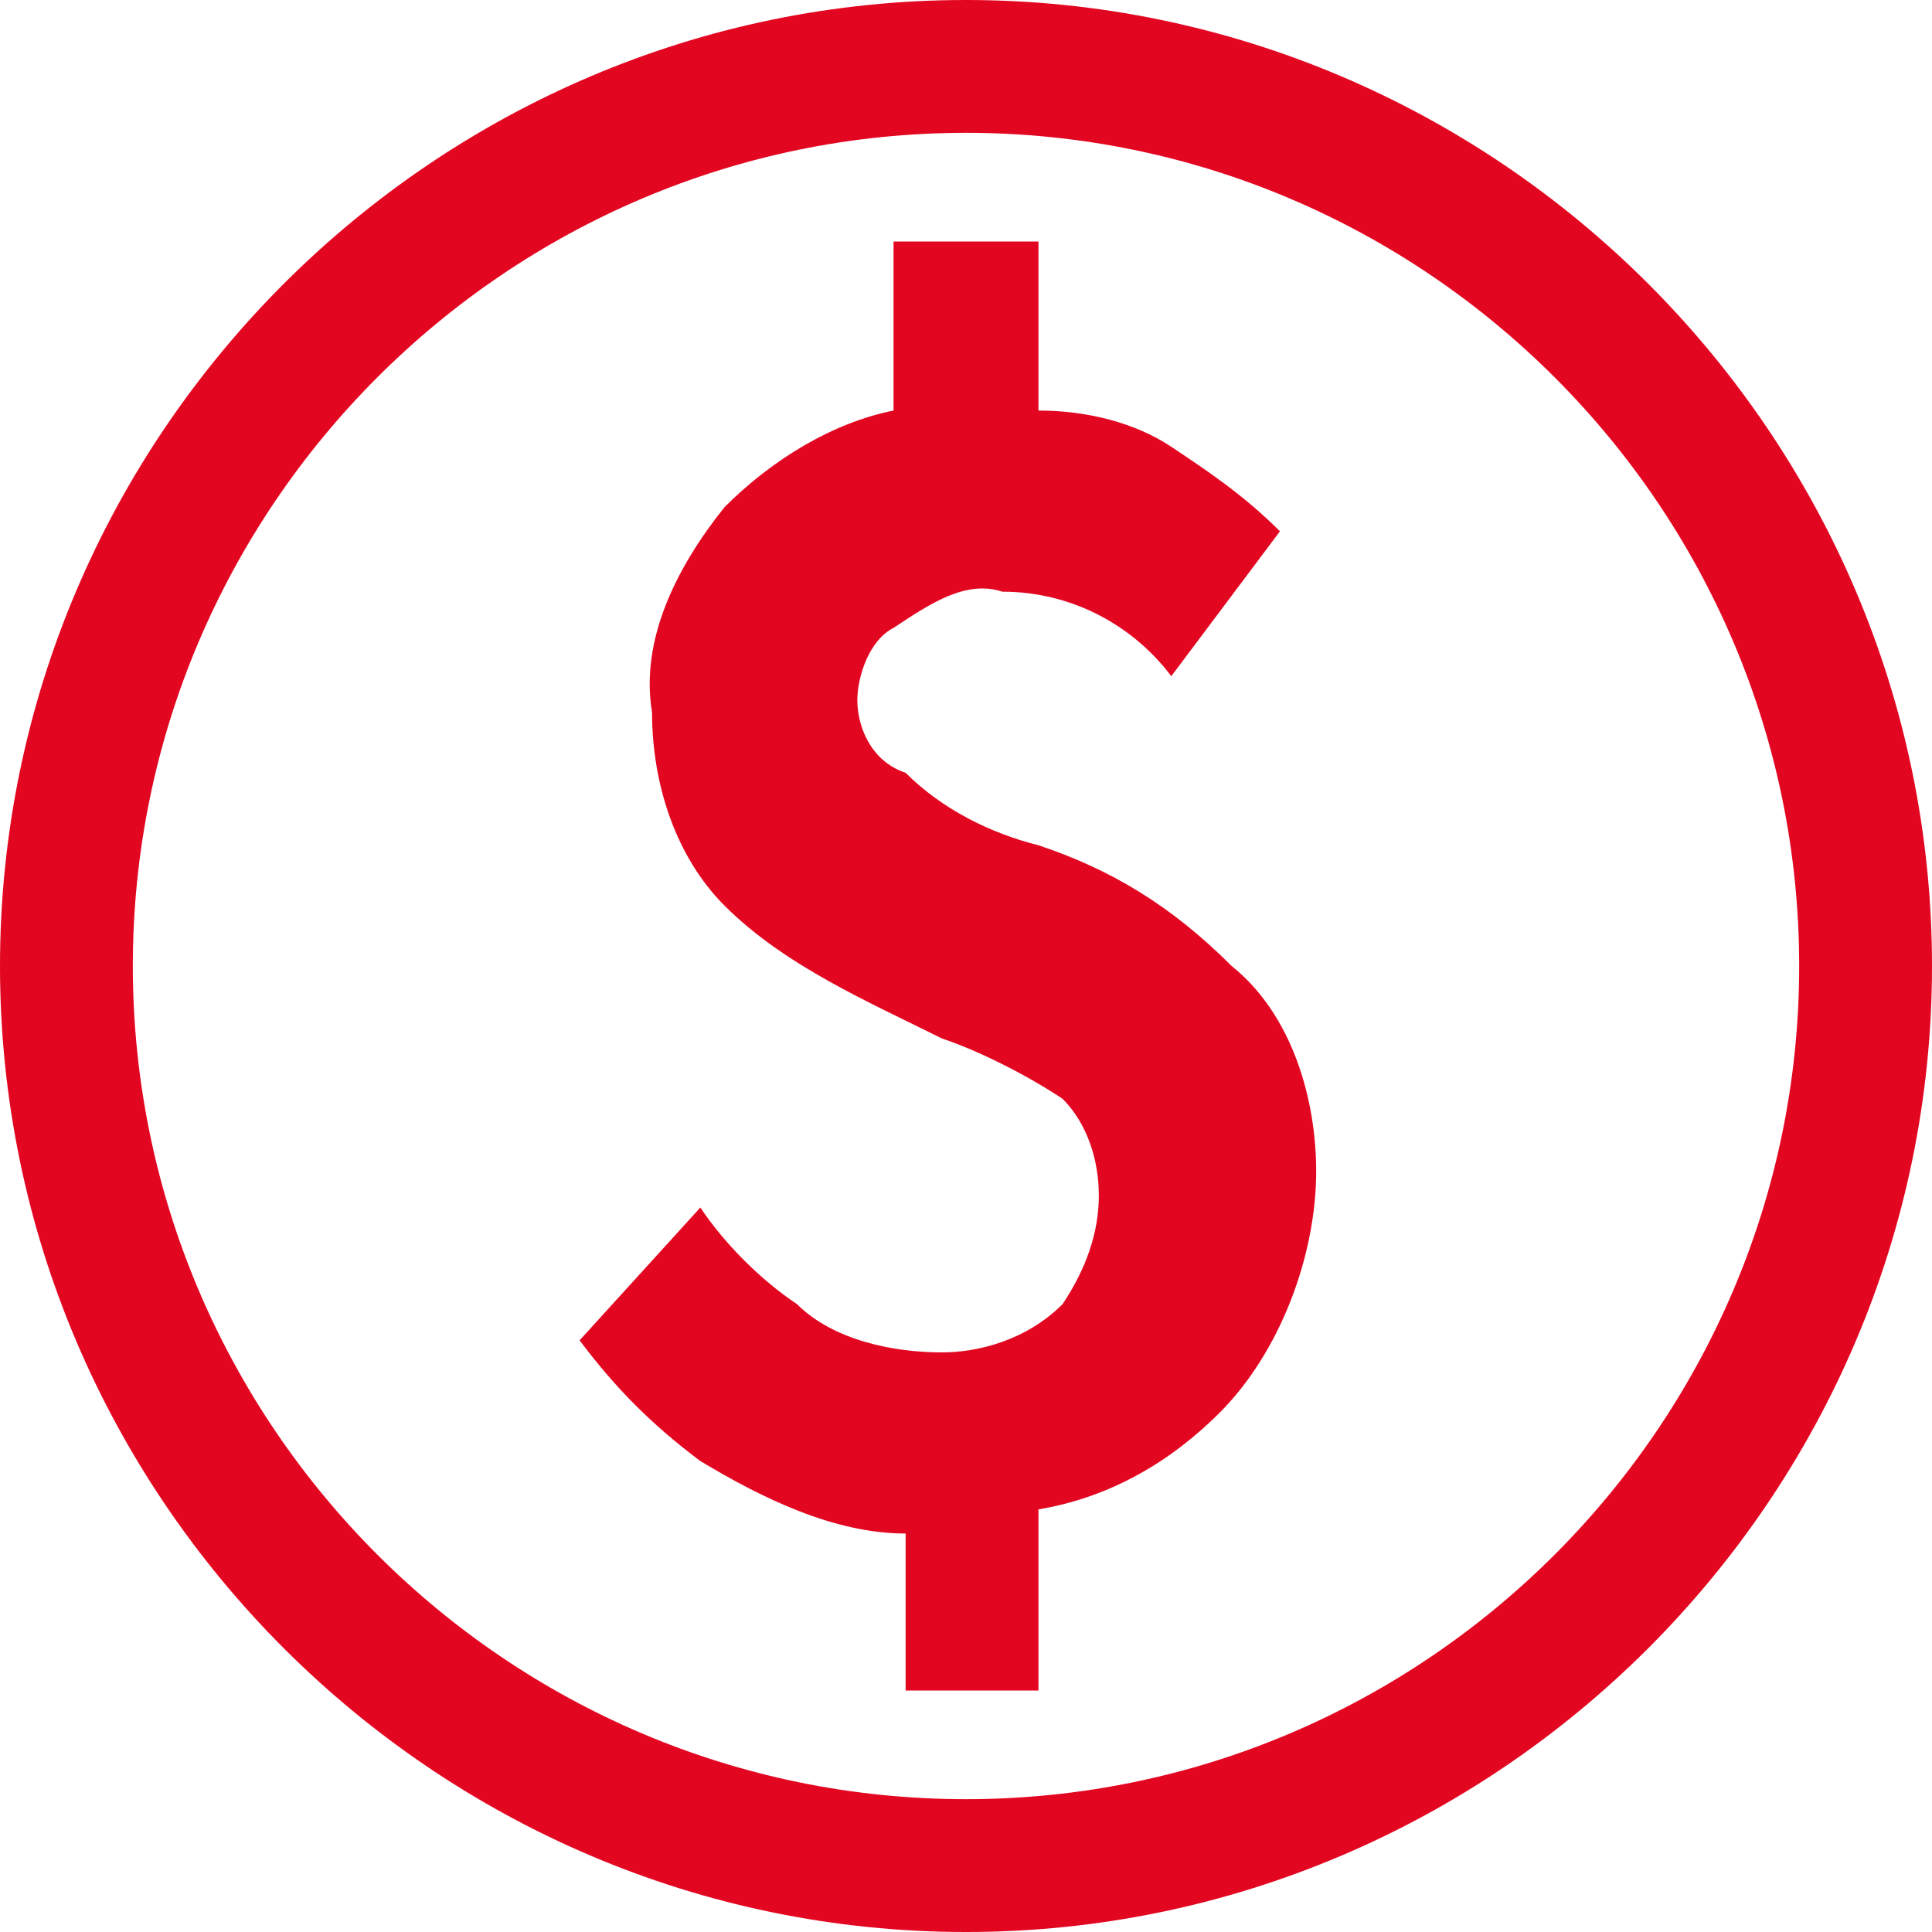 <svg xmlns="http://www.w3.org/2000/svg" width="36" height="36" viewBox="0 0 36 36" fill="none"><path d="M19.35 15.75C18.45 15.525 17.55 15.075 16.875 14.4C16.2 14.175 15.975 13.5 15.975 13.05C15.975 12.6 16.2 11.925 16.65 11.7C17.325 11.25 18 10.8 18.675 11.025C20.025 11.025 21.15 11.7 21.825 12.6L23.85 9.9C23.175 9.225 22.5 8.775 21.825 8.325C21.15 7.875 20.25 7.65 19.35 7.65V4.5H16.65V7.65C15.525 7.875 14.4 8.55 13.5 9.45C12.6 10.575 11.925 11.925 12.15 13.275C12.15 14.625 12.6 15.975 13.5 16.875C14.625 18 16.2 18.675 17.55 19.35C18.225 19.575 19.125 20.025 19.8 20.475C20.25 20.925 20.475 21.6 20.475 22.275C20.475 22.95 20.25 23.625 19.8 24.3C19.125 24.975 18.225 25.2 17.55 25.2C16.65 25.2 15.525 24.975 14.85 24.3C14.175 23.85 13.5 23.175 13.05 22.5L10.8 24.975C11.475 25.875 12.15 26.55 13.05 27.225C14.175 27.9 15.525 28.575 16.875 28.575V31.5H19.35V28.125C20.7 27.9 21.825 27.225 22.725 26.325C23.85 25.2 24.525 23.4 24.525 21.825C24.525 20.475 24.075 18.9 22.95 18C21.825 16.875 20.7 16.2 19.35 15.75ZM18 0C8.1 0 0 8.1 0 18C0 27.9 8.1 36 18 36C27.9 36 36 27.9 36 18C36 8.1 27.9 0 18 0ZM18 33.525C9.45 33.525 2.475 26.55 2.475 18C2.475 9.45 9.45 2.475 18 2.475C26.55 2.475 33.525 9.45 33.525 18C33.525 26.55 26.55 33.525 18 33.525Z" fill="#E30621"></path></svg>